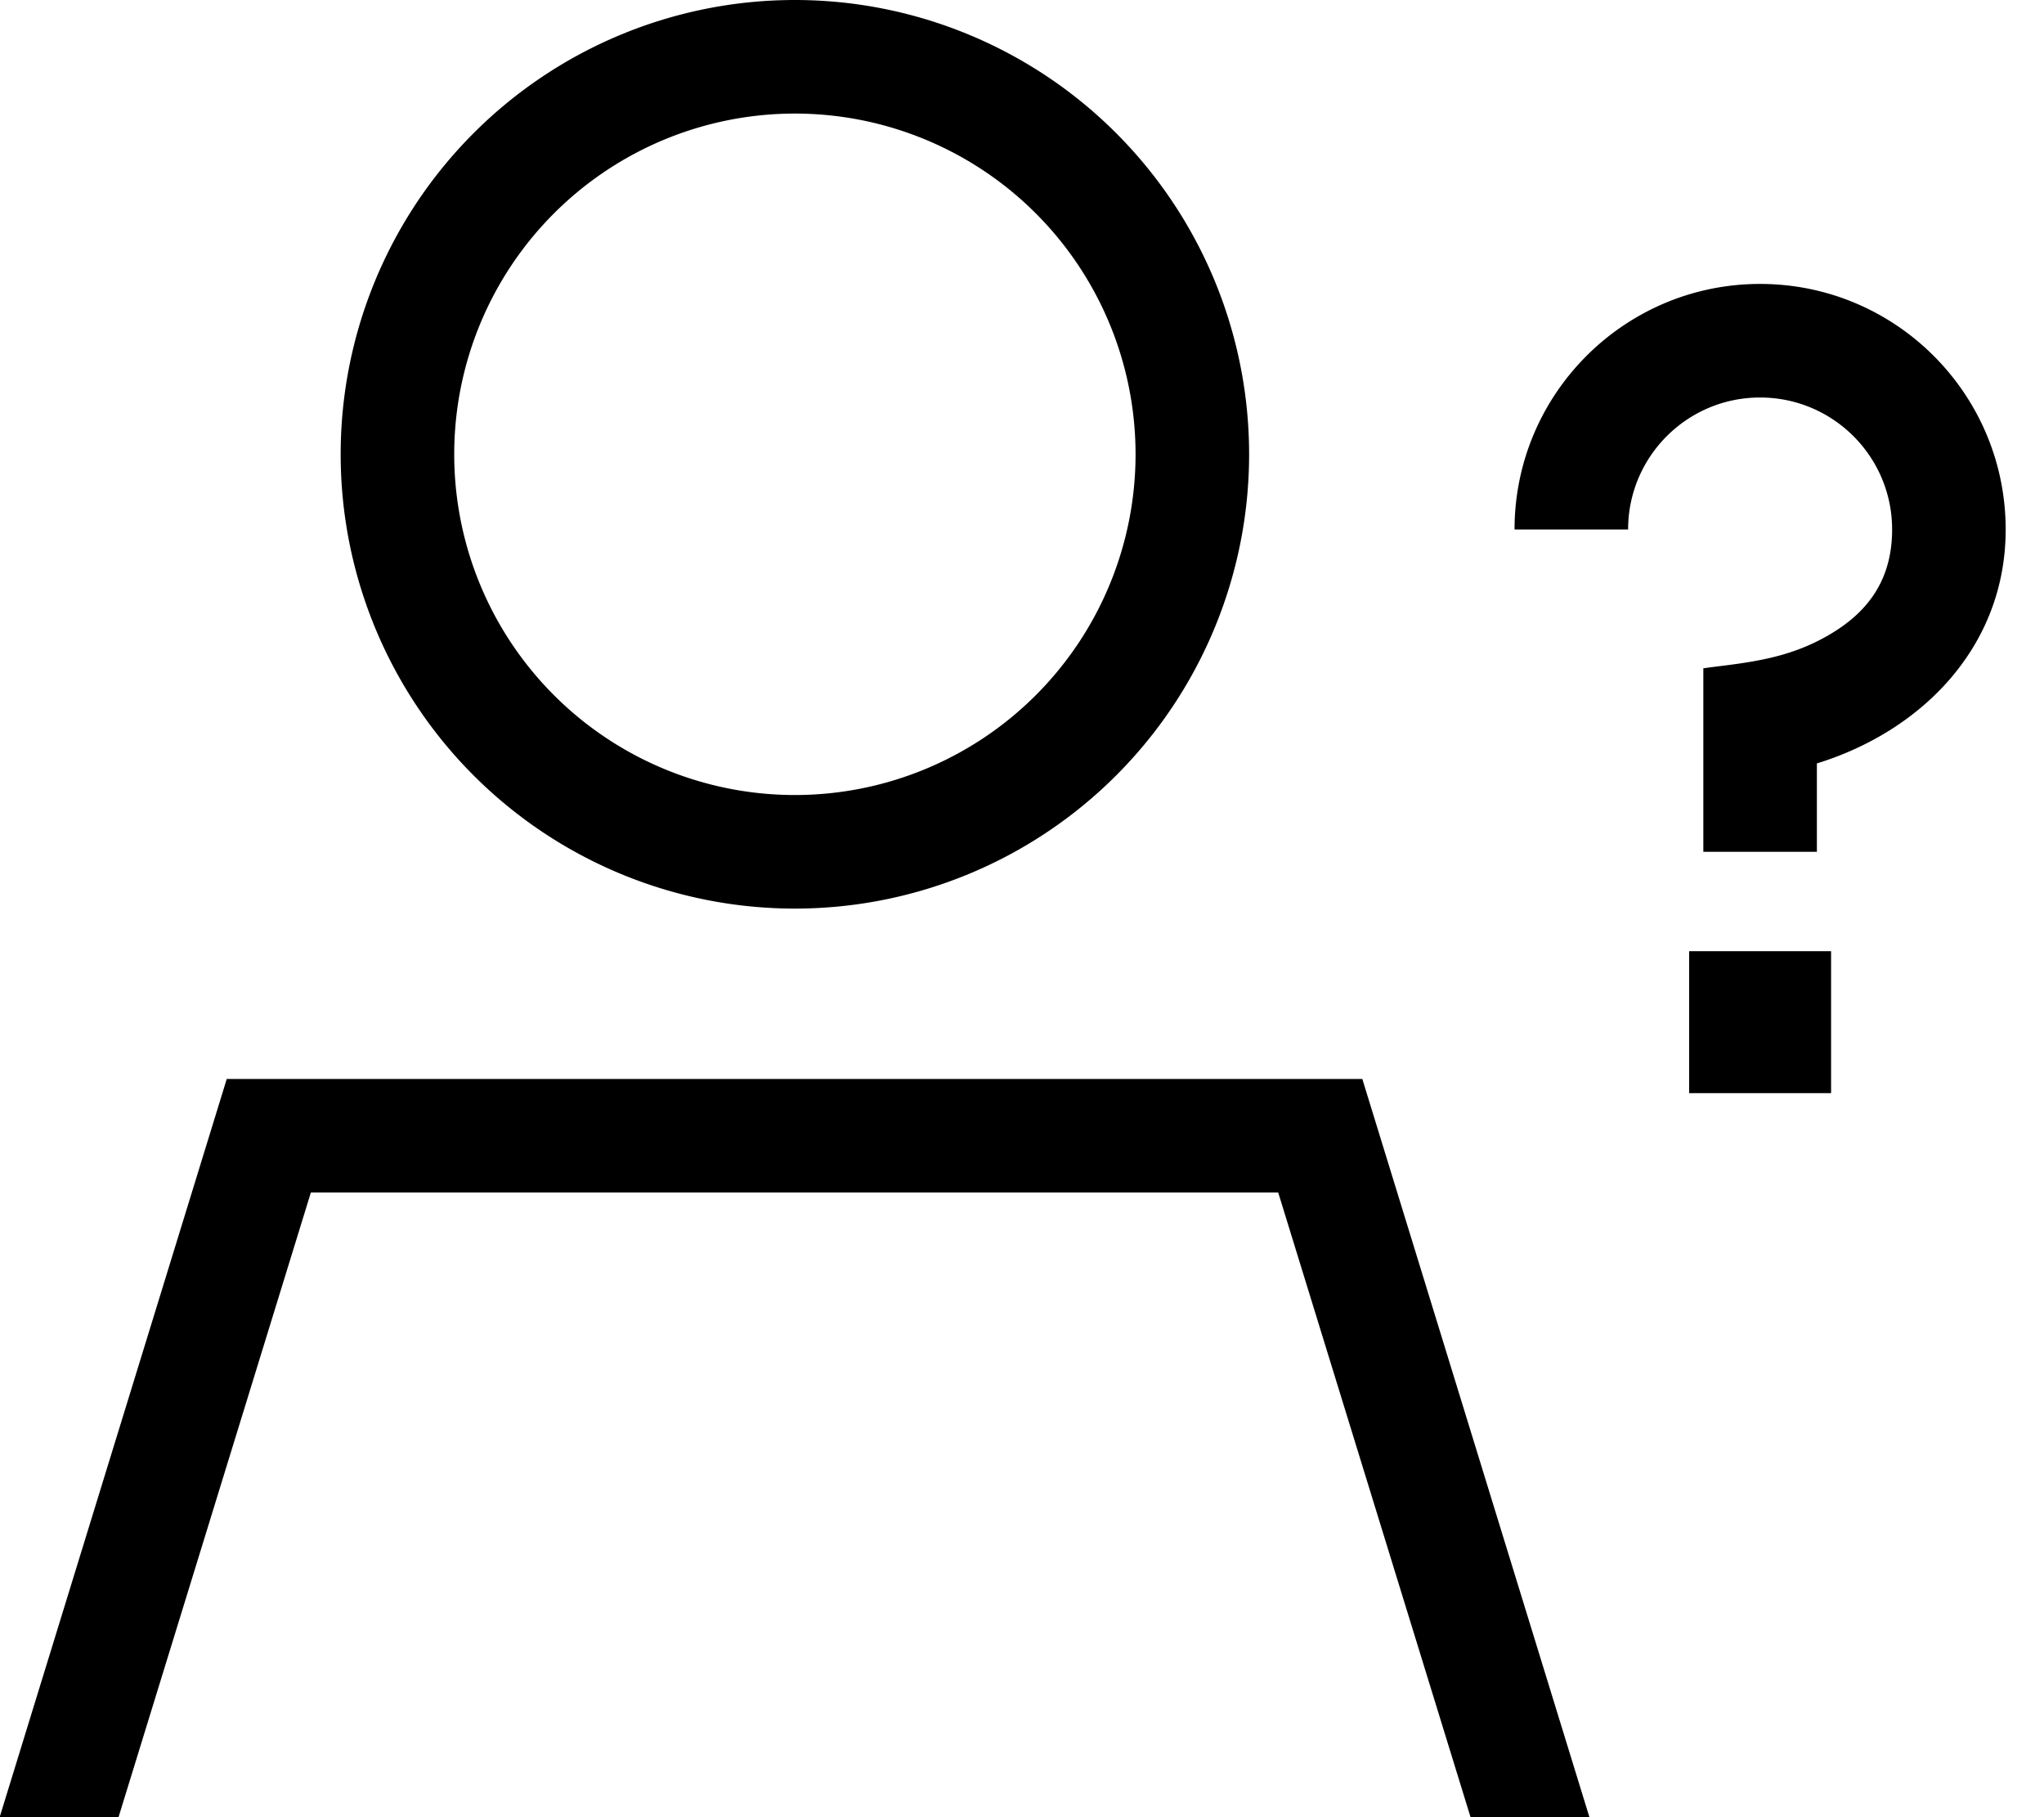<svg xmlns="http://www.w3.org/2000/svg" viewBox="0 0 576 512"><!--! Font Awesome Pro 7.0.0 by @fontawesome - https://fontawesome.com License - https://fontawesome.com/license (Commercial License) Copyright 2025 Fonticons, Inc. --><path fill="currentColor" d="M224 224a96 96 0 1 0 0-192 96 96 0 1 0 0 192zM87.6 336l-54.2 176-33.5 0 64-208 320 0 64 208-33.5 0-54.2-176-272.7 0zM96 128a128 128 0 1 1 256 0 128 128 0 1 1 -256 0zm400-16c-20.6 0-37.2 16.7-37.2 37.2l-32 0c0-38.2 31-69.2 69.2-69.2s69.2 31 69.2 69.2c0 32.8-23.4 56.7-53.2 65.9l0 24.9-32 0 0-51.7 2.1-.3c11.6-1.4 22-2.7 32.6-8.7 10.1-5.7 18.5-14.4 18.5-30.1 0-20.6-16.7-37.2-37.2-37.2zM476 268l40 0 0 40-40 0 0-40z"/></svg>